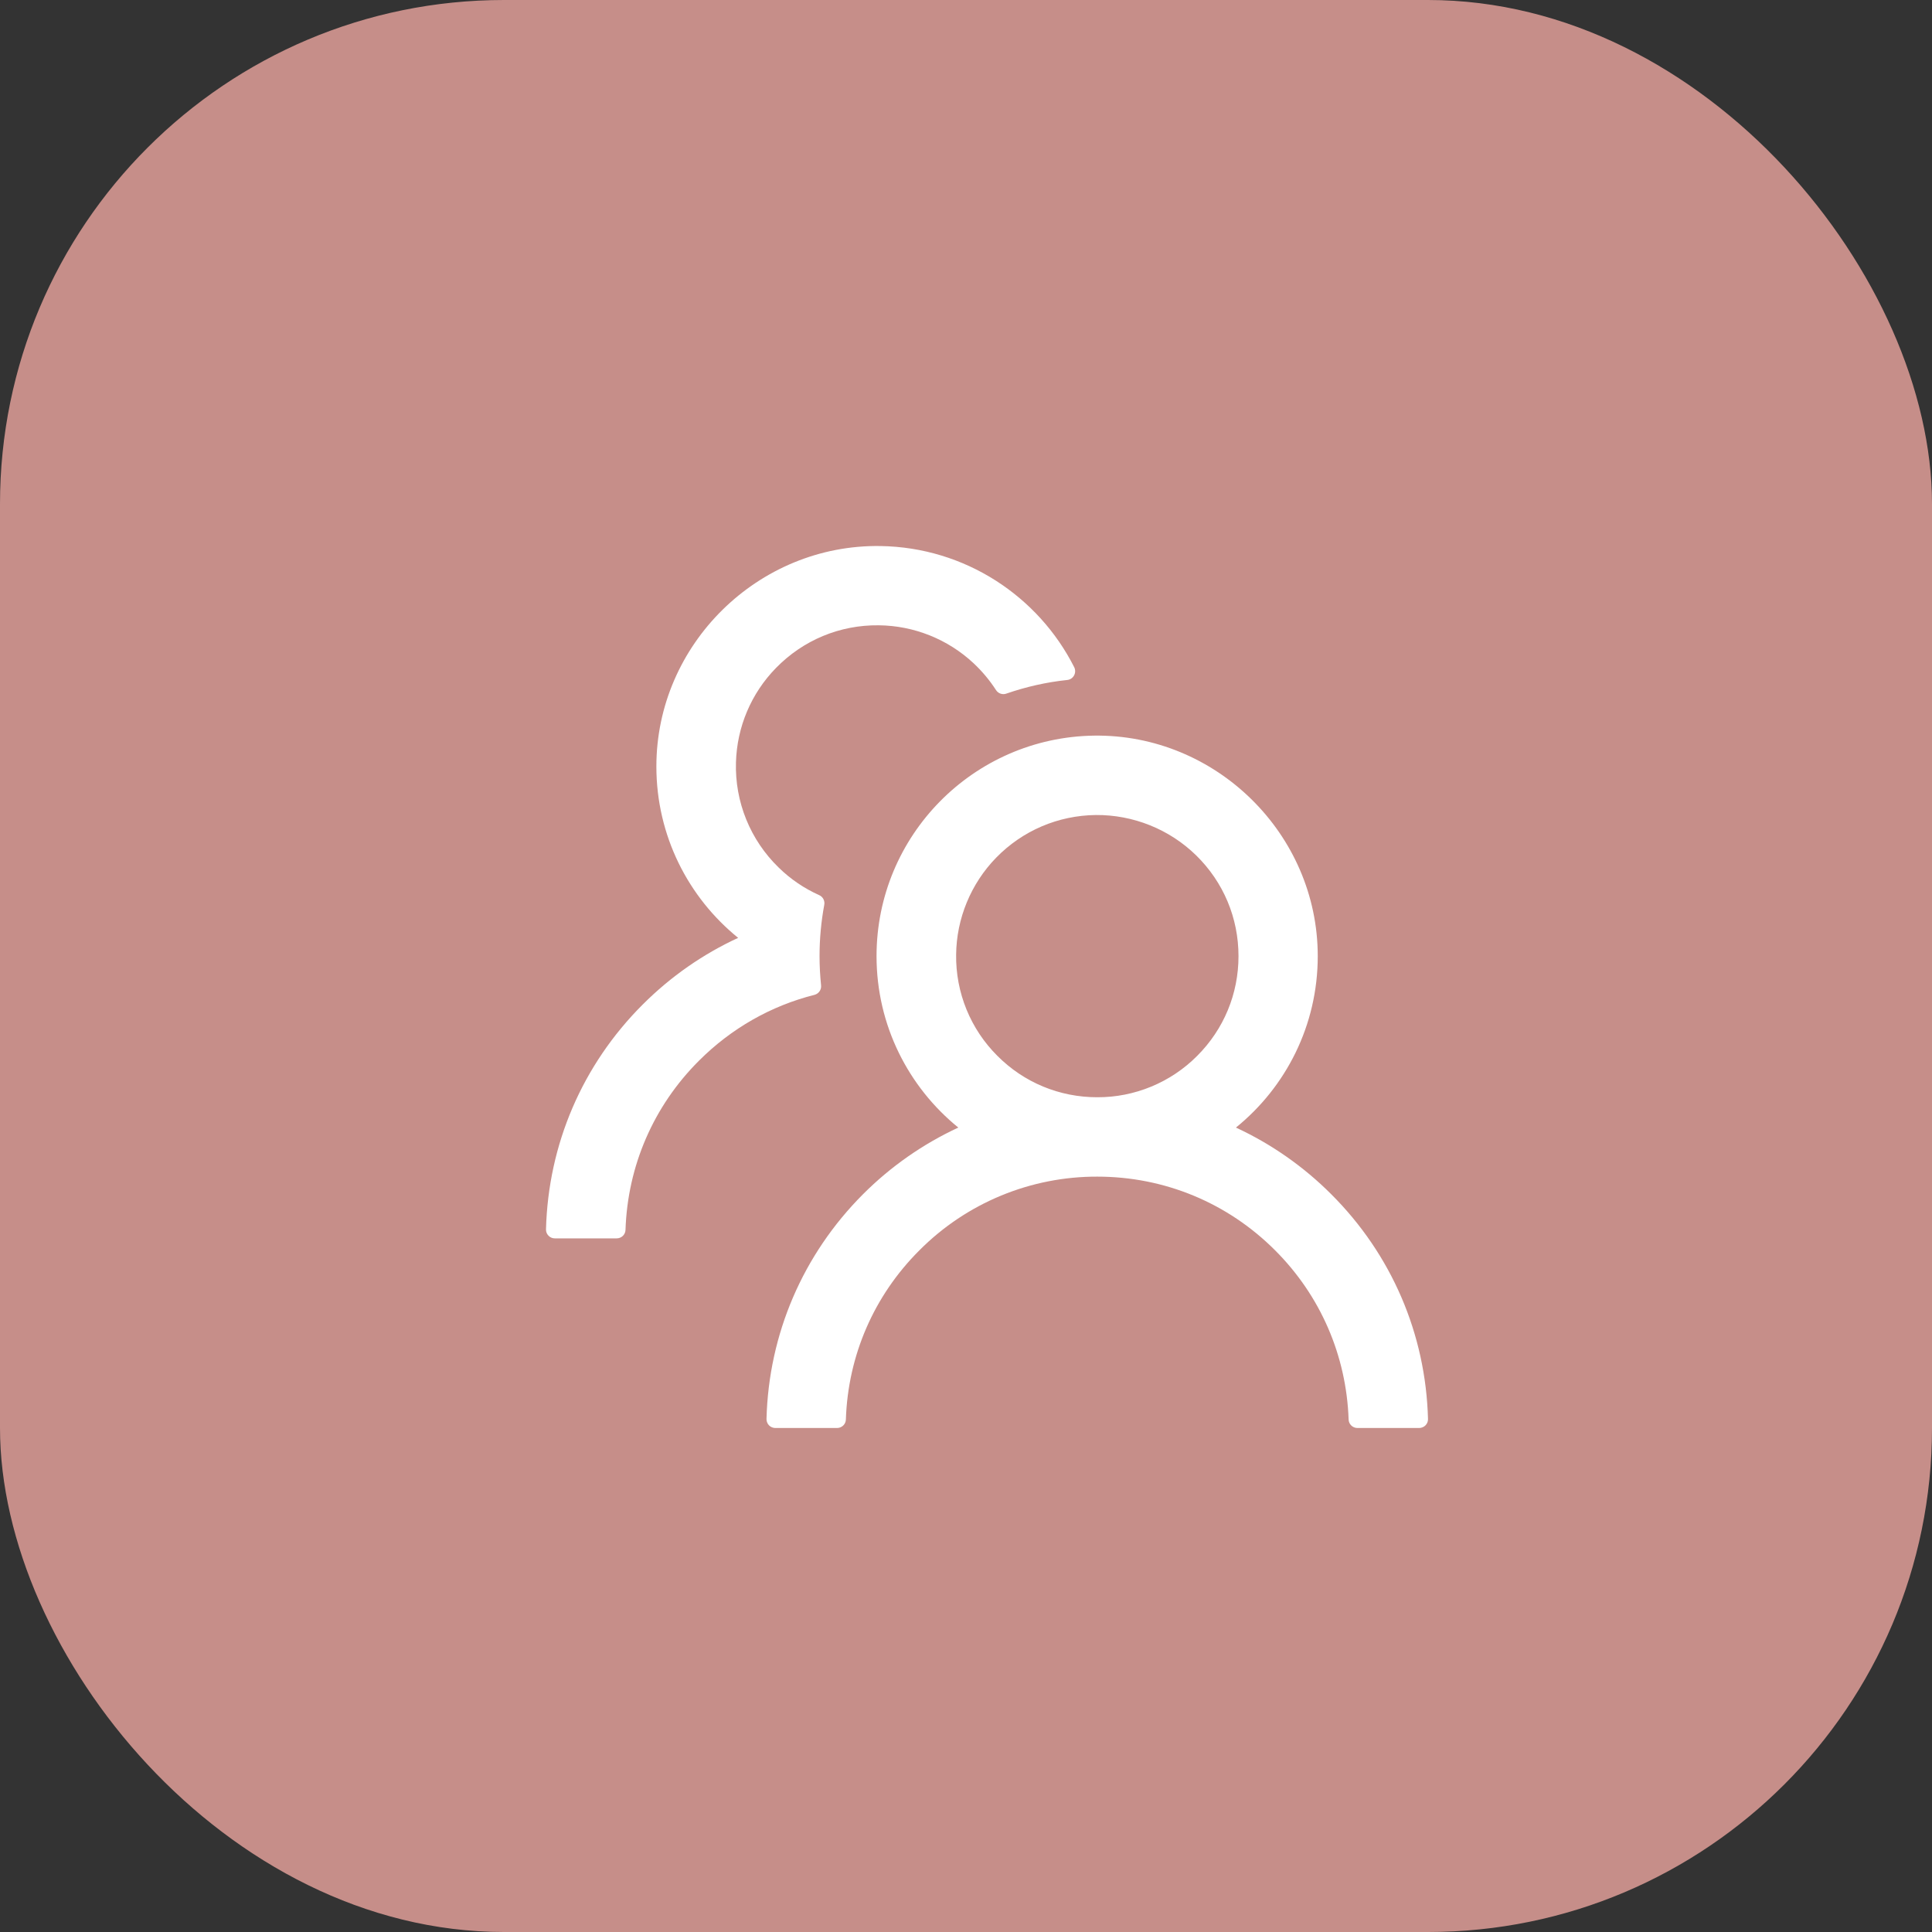 <svg width="46" height="46" viewBox="0 0 46 46" fill="none" xmlns="http://www.w3.org/2000/svg">
<rect x="0" y="0" width="46" height="46" fill="#333333" stroke="none"/>
<rect width="46" height="46" rx="12" fill="#C68E89"/>
<path d="M31.695 28.433C31.038 27.775 30.27 27.238 29.427 26.847C30.616 25.884 31.375 24.414 31.375 22.765C31.375 19.857 28.95 17.471 26.041 17.515C23.177 17.56 20.87 19.894 20.87 22.765C20.87 24.414 21.631 25.884 22.817 26.847C21.974 27.238 21.206 27.775 20.549 28.433C19.116 29.868 18.302 31.764 18.25 33.785C18.249 33.813 18.254 33.841 18.265 33.867C18.275 33.893 18.29 33.917 18.31 33.937C18.329 33.957 18.353 33.973 18.378 33.983C18.404 33.994 18.432 34 18.46 34H19.93C20.043 34 20.137 33.911 20.14 33.798C20.19 32.275 20.807 30.85 21.891 29.769C22.446 29.211 23.105 28.769 23.832 28.468C24.559 28.167 25.338 28.013 26.125 28.015C27.724 28.015 29.228 28.637 30.359 29.769C31.441 30.85 32.057 32.275 32.11 33.798C32.113 33.911 32.207 34 32.32 34H33.79C33.818 34 33.846 33.994 33.871 33.983C33.897 33.973 33.921 33.957 33.94 33.937C33.96 33.917 33.975 33.893 33.986 33.867C33.996 33.841 34.001 33.813 34 33.785C33.947 31.764 33.134 29.868 31.695 28.433ZM26.125 26.125C25.227 26.125 24.382 25.776 23.749 25.141C23.432 24.826 23.181 24.45 23.012 24.036C22.843 23.622 22.759 23.178 22.765 22.731C22.773 21.87 23.117 21.038 23.718 20.421C24.348 19.776 25.191 19.416 26.091 19.405C26.981 19.398 27.844 19.744 28.48 20.366C29.131 21.004 29.488 21.857 29.488 22.765C29.488 23.663 29.139 24.506 28.503 25.141C28.192 25.454 27.821 25.702 27.413 25.871C27.005 26.04 26.567 26.127 26.125 26.125ZM19.549 23.458C19.526 23.23 19.513 22.999 19.513 22.765C19.513 22.348 19.552 21.941 19.625 21.545C19.644 21.45 19.594 21.353 19.507 21.314C19.15 21.154 18.822 20.933 18.539 20.655C18.205 20.331 17.942 19.941 17.767 19.51C17.592 19.079 17.509 18.616 17.523 18.151C17.547 17.308 17.885 16.508 18.476 15.904C19.124 15.24 19.996 14.877 20.922 14.888C21.76 14.896 22.568 15.219 23.18 15.791C23.387 15.985 23.566 16.2 23.715 16.431C23.768 16.513 23.87 16.547 23.959 16.515C24.421 16.355 24.91 16.242 25.411 16.19C25.558 16.174 25.642 16.017 25.576 15.885C24.723 14.198 22.98 13.032 20.964 13.001C18.053 12.956 15.628 15.342 15.628 18.248C15.628 19.896 16.386 21.366 17.575 22.33C16.741 22.715 15.972 23.248 15.305 23.915C13.866 25.351 13.053 27.246 13 29.27C12.999 29.298 13.004 29.326 13.014 29.352C13.025 29.378 13.04 29.402 13.06 29.422C13.079 29.442 13.103 29.458 13.129 29.469C13.154 29.48 13.182 29.485 13.21 29.485H14.683C14.796 29.485 14.89 29.396 14.893 29.283C14.943 27.761 15.559 26.335 16.643 25.254C17.415 24.482 18.36 23.947 19.392 23.687C19.494 23.66 19.562 23.563 19.549 23.458Z" fill="white"/>
</svg>
